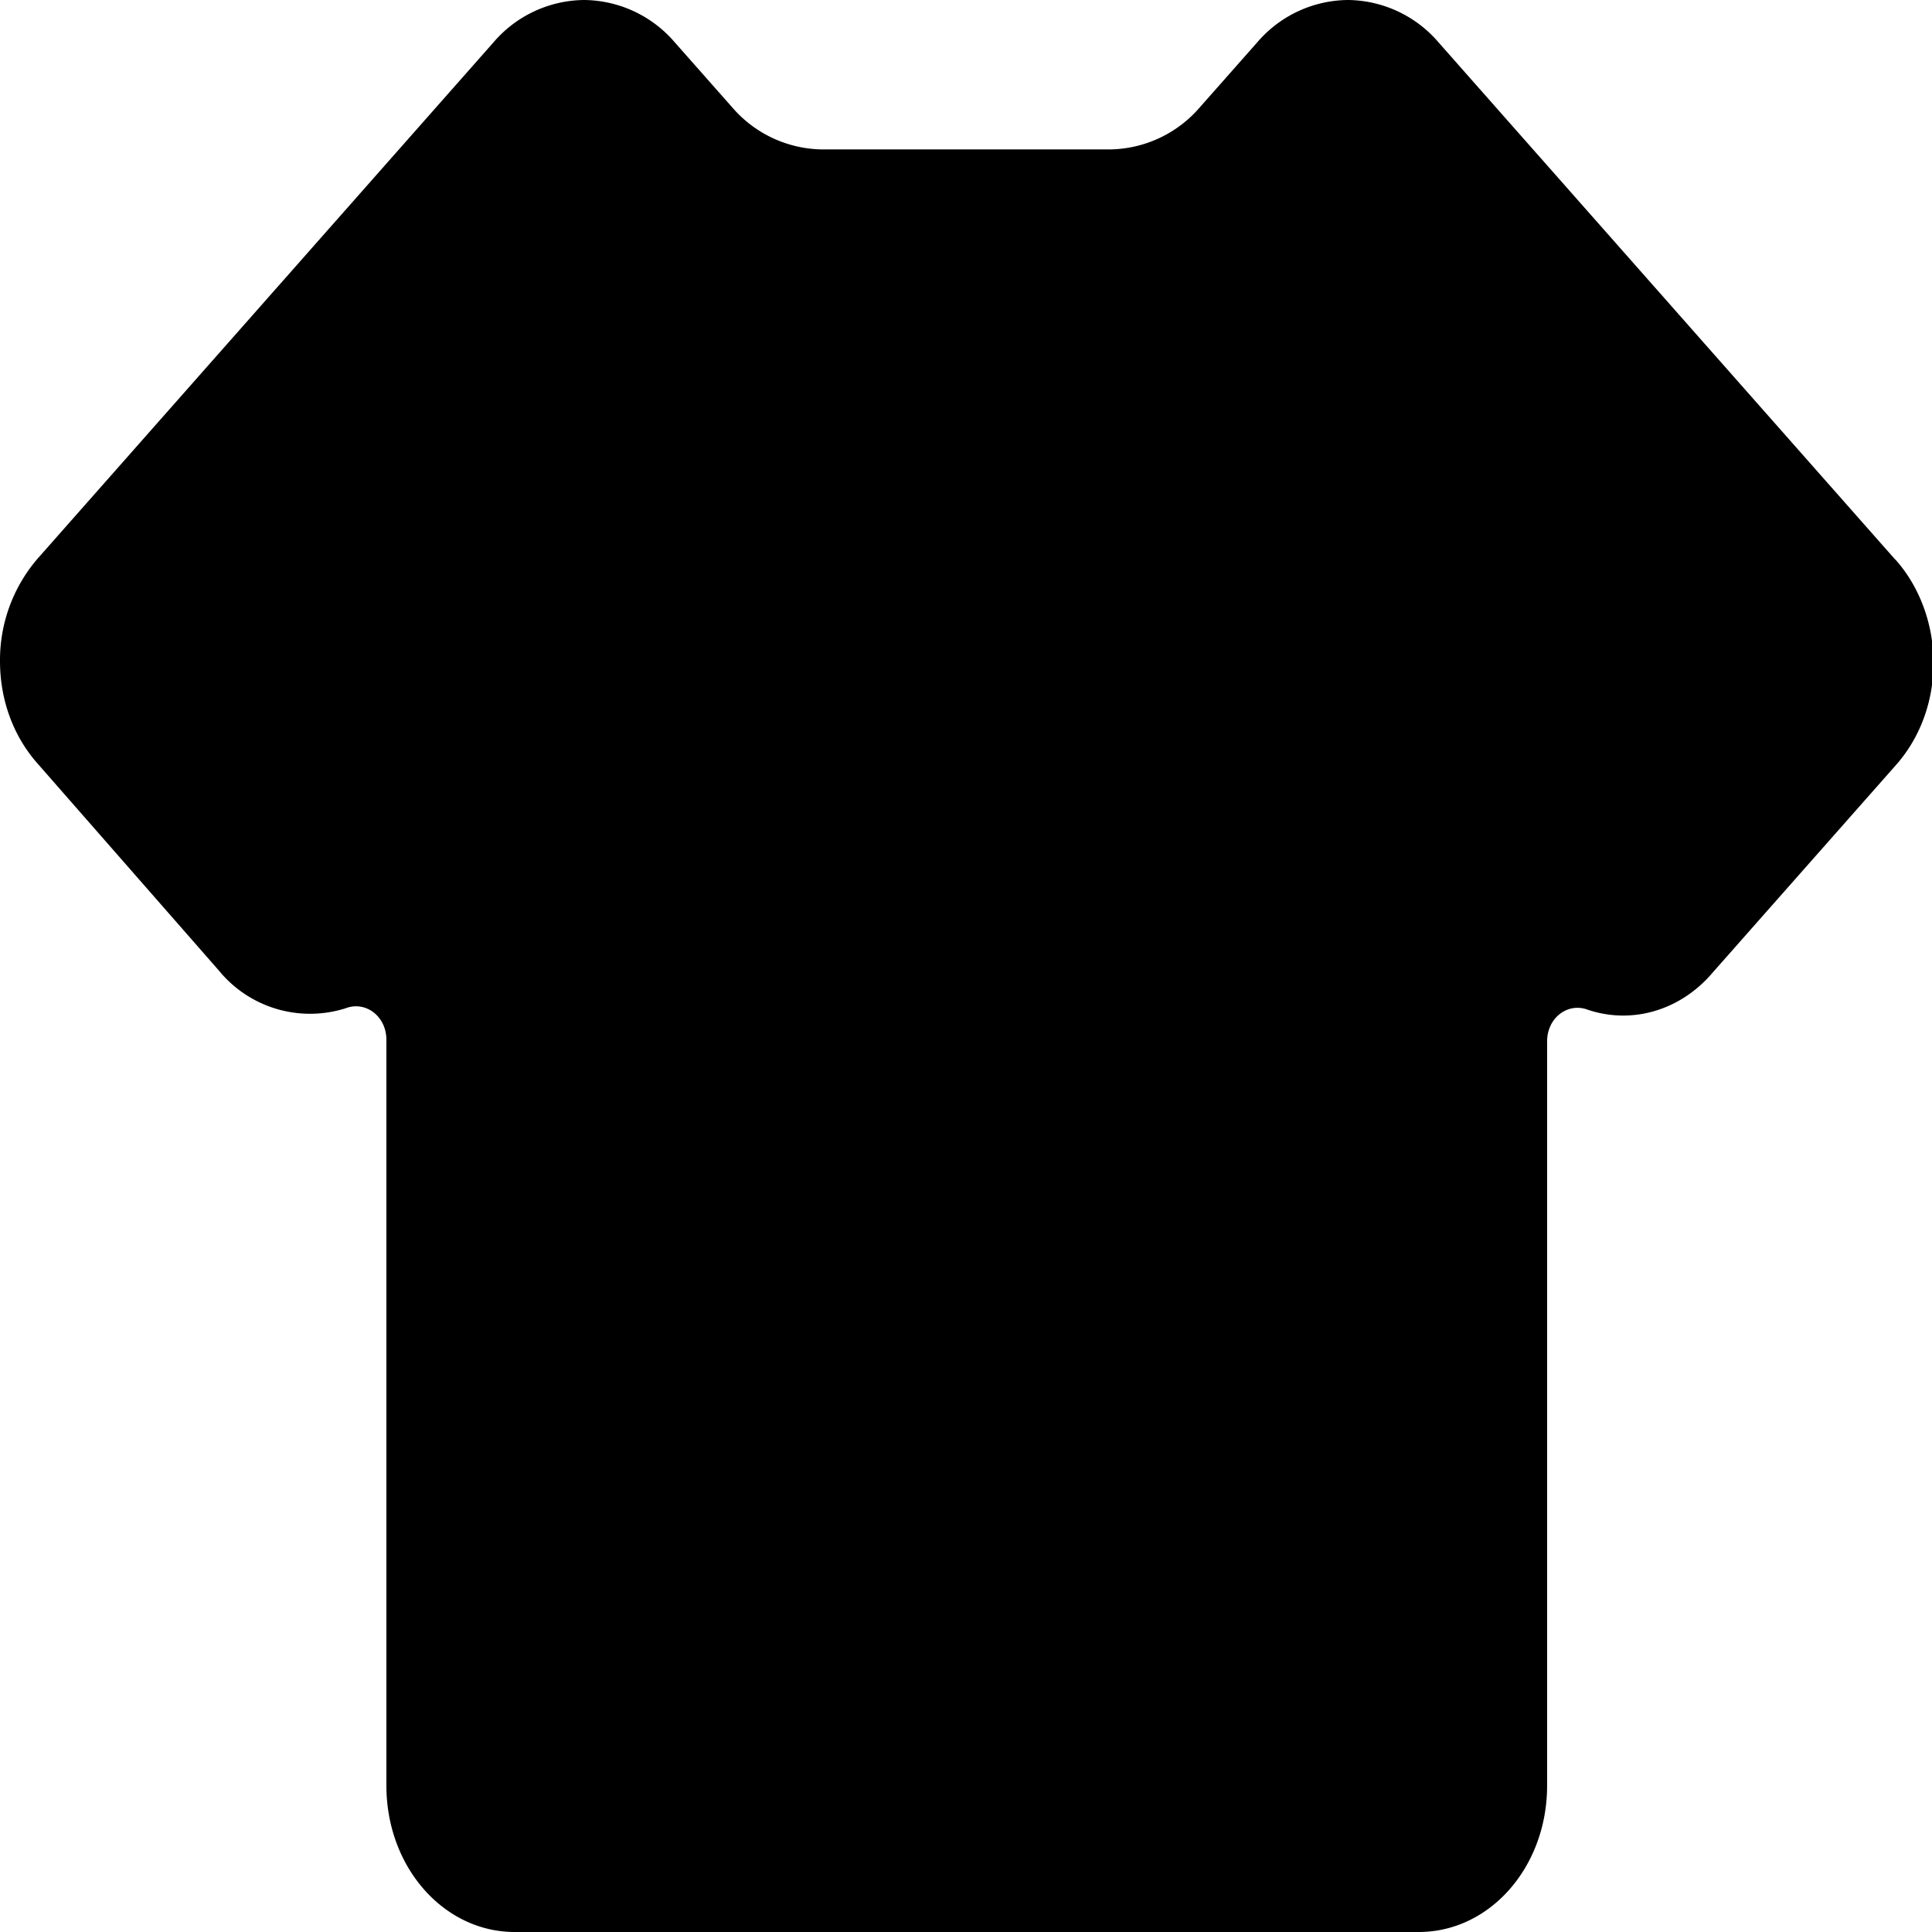 <svg width="128" height="128" xmlns="http://www.w3.org/2000/svg">
  <path d="M125.5 37L95.3 2.8a8 8 0 0 0-6-2.8 8 8 0 0 0-6 2.8l-3.8 4.3a8 8 0 0 1-6 2.8h-19a8 8 0 0 1-6-2.8l-3.8-4.3a8 8 0 0 0-6-2.8 8 8 0 0 0-6 2.8L2.5 37A10.3 10.3 0 0 0 0 43.8c0 2.6.9 5 2.5 6.8l12 13.7a7.8 7.8 0 0 0 8.4 2.5c1.3-.5 2.7.5 2.7 2.1v49.4c0 5.4 3.8 9.7 8.5 9.7H94c4.7 0 8.5-4.3 8.5-9.7V69c0-1.6 1.4-2.6 2.7-2.1 3 1 6.2 0 8.3-2.5l12.1-13.7c1.6-1.8 2.5-4.2 2.5-6.8 0-2.5-.9-5-2.5-6.8z"/>
</svg>
